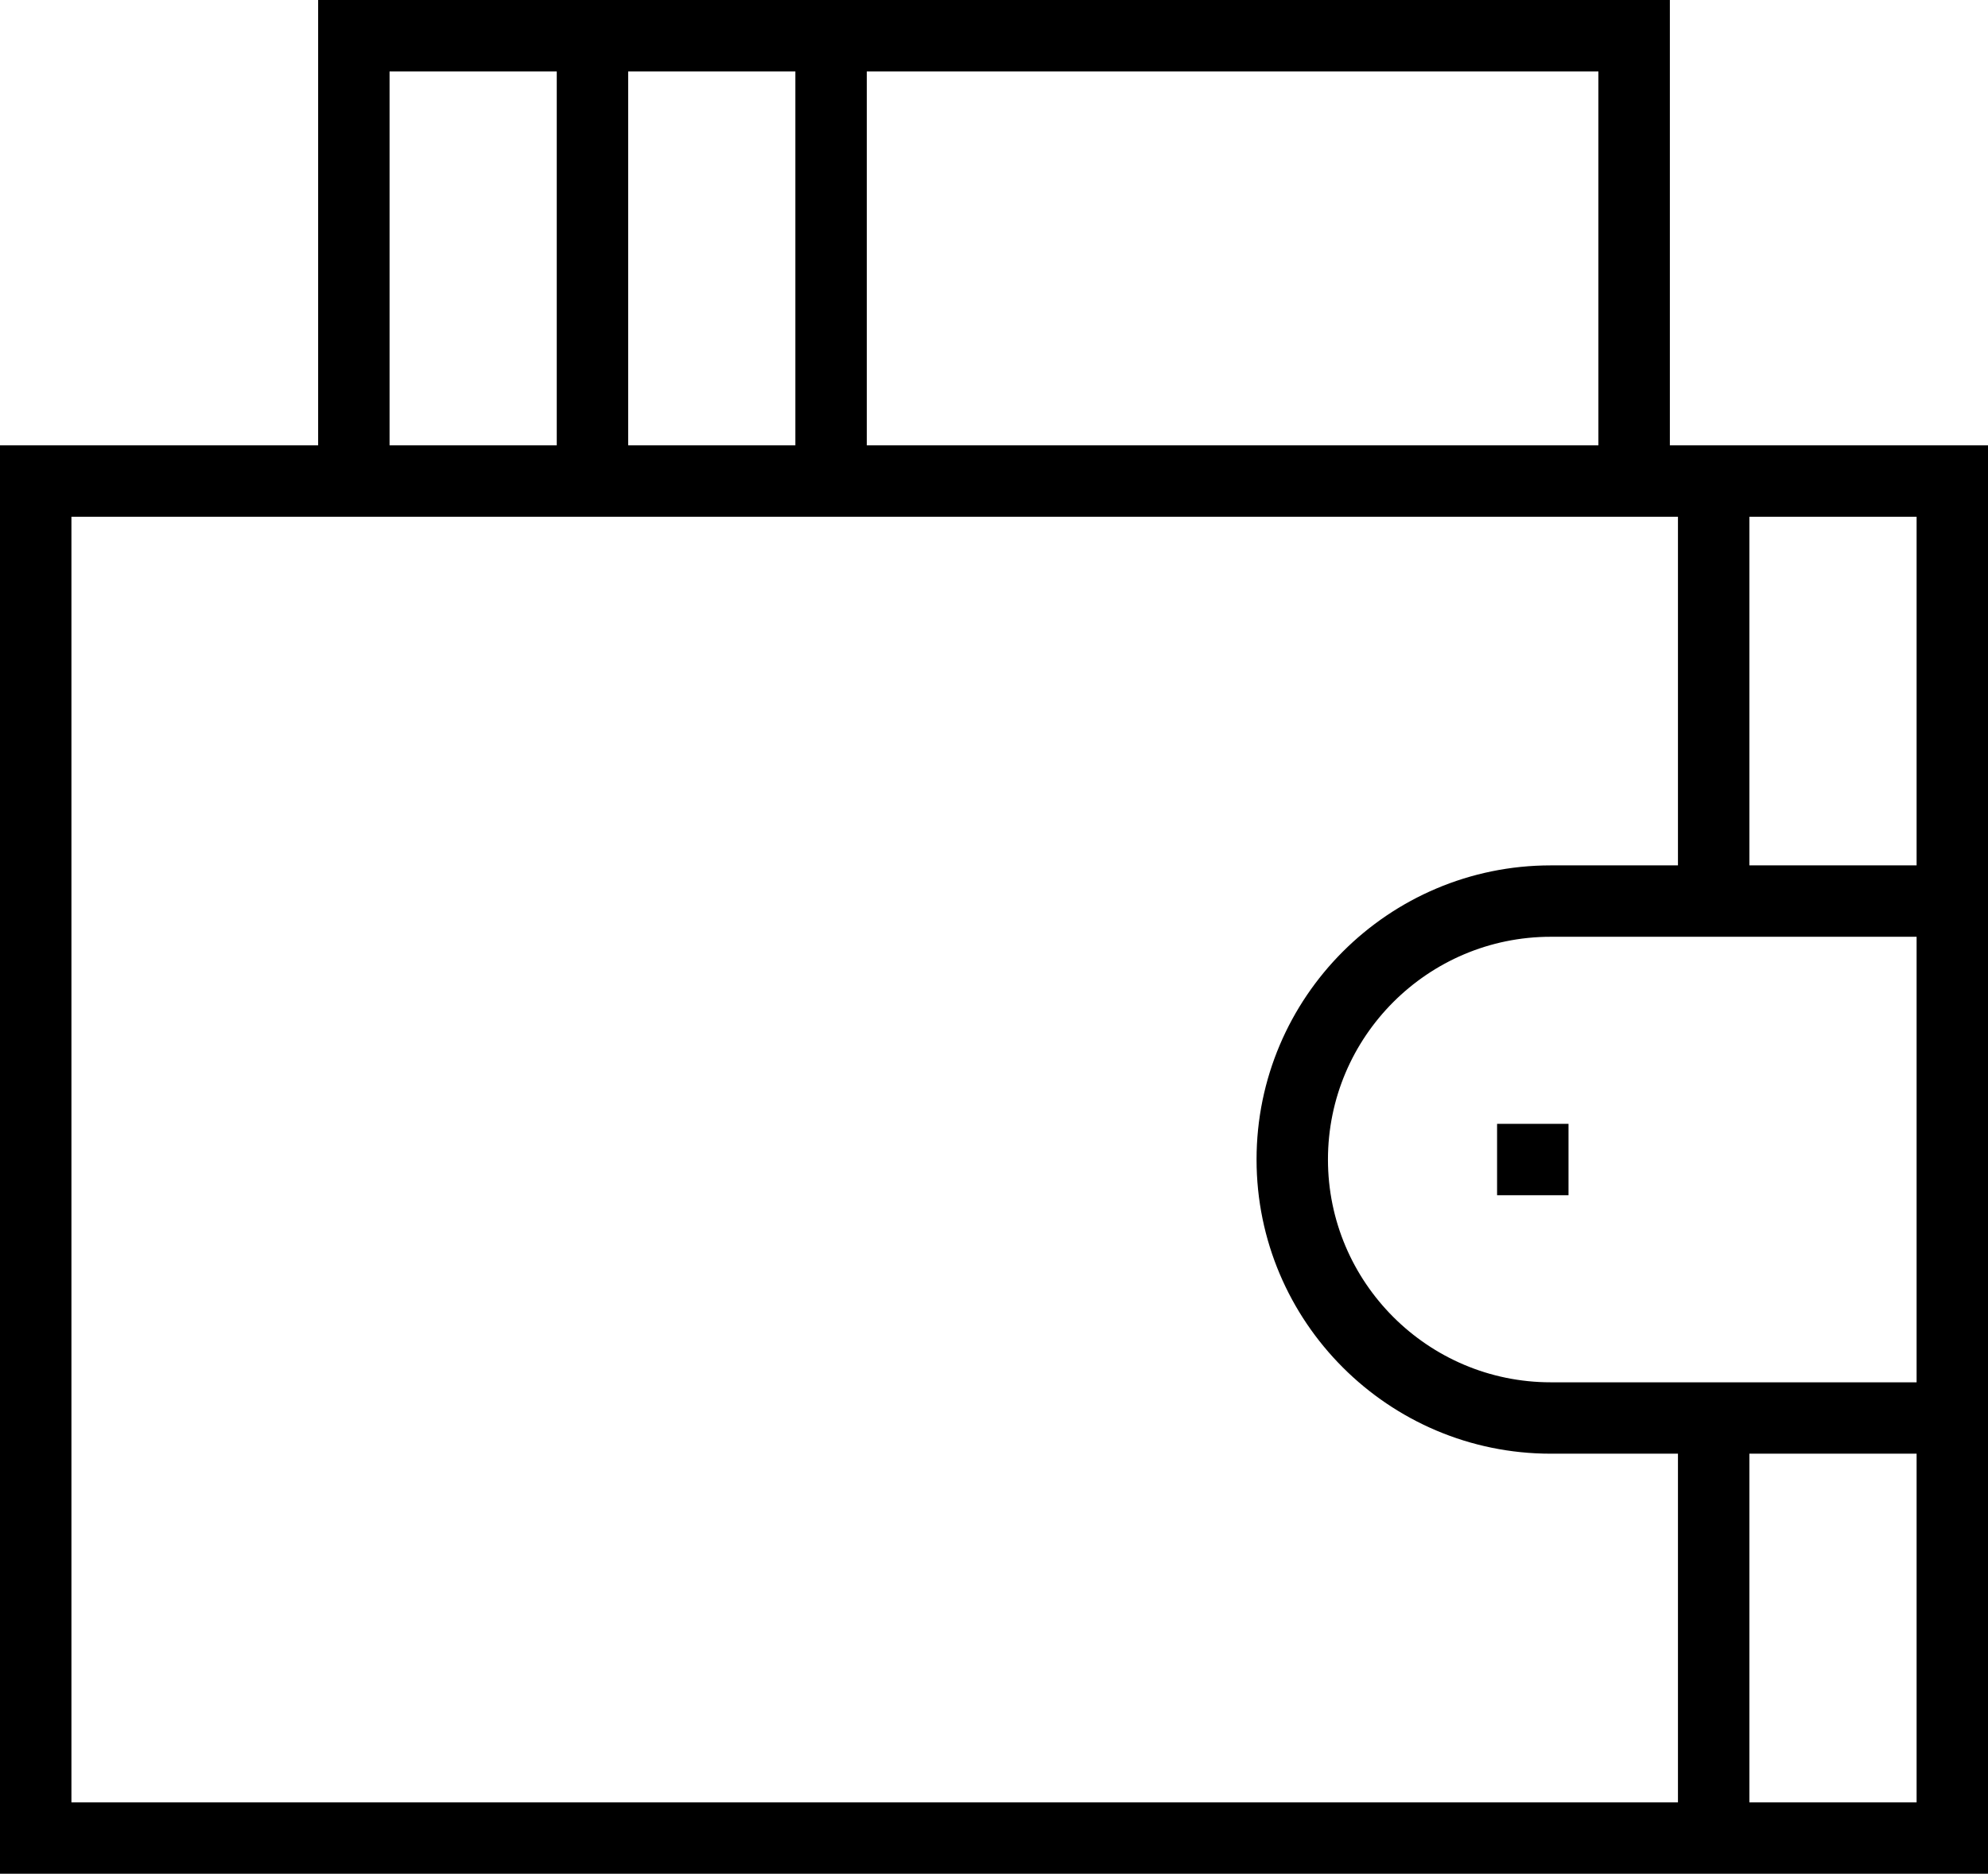 <?xml version="1.0" encoding="utf-8"?>
<!-- Generator: Adobe Illustrator 15.0.0, SVG Export Plug-In . SVG Version: 6.00 Build 0)  -->
<!DOCTYPE svg PUBLIC "-//W3C//DTD SVG 1.1//EN" "http://www.w3.org/Graphics/SVG/1.1/DTD/svg11.dtd">
<svg version="1.1" id="Слой_1" xmlns="http://www.w3.org/2000/svg" xmlns:xlink="http://www.w3.org/1999/xlink" x="0px" y="0px"
	 width="70px" height="65.986px" viewBox="0 0 70 65.986" enable-background="new 0 0 70 65.986" xml:space="preserve">
<g>
	<path d="M0,65.986V15.683h11.202V0h47.596v15.683H70v50.304H0z M2.515,63.473h56.568V51.194h-4.479
		c-5.712,0-10.359-4.646-10.359-10.359c0-5.712,4.647-10.359,10.359-10.359h4.479V18.198H2.515V63.473z M61.598,63.473h5.888V51.194
		h-5.888V63.473z M54.604,32.99c-4.326,0-7.845,3.52-7.845,7.845s3.519,7.845,7.845,7.845h12.882V32.99H54.604z M61.598,30.476
		h5.888V18.198h-5.888V30.476z M30.521,15.683h25.761V2.515H30.521V15.683z M22.119,15.683h5.887V2.515h-5.887V15.683z
		 M13.717,15.683h5.887V2.515h-5.887V15.683z"/>
	<rect x="52.714" y="39.578" width="2.515" height="2.514"/>
</g>
</svg>
